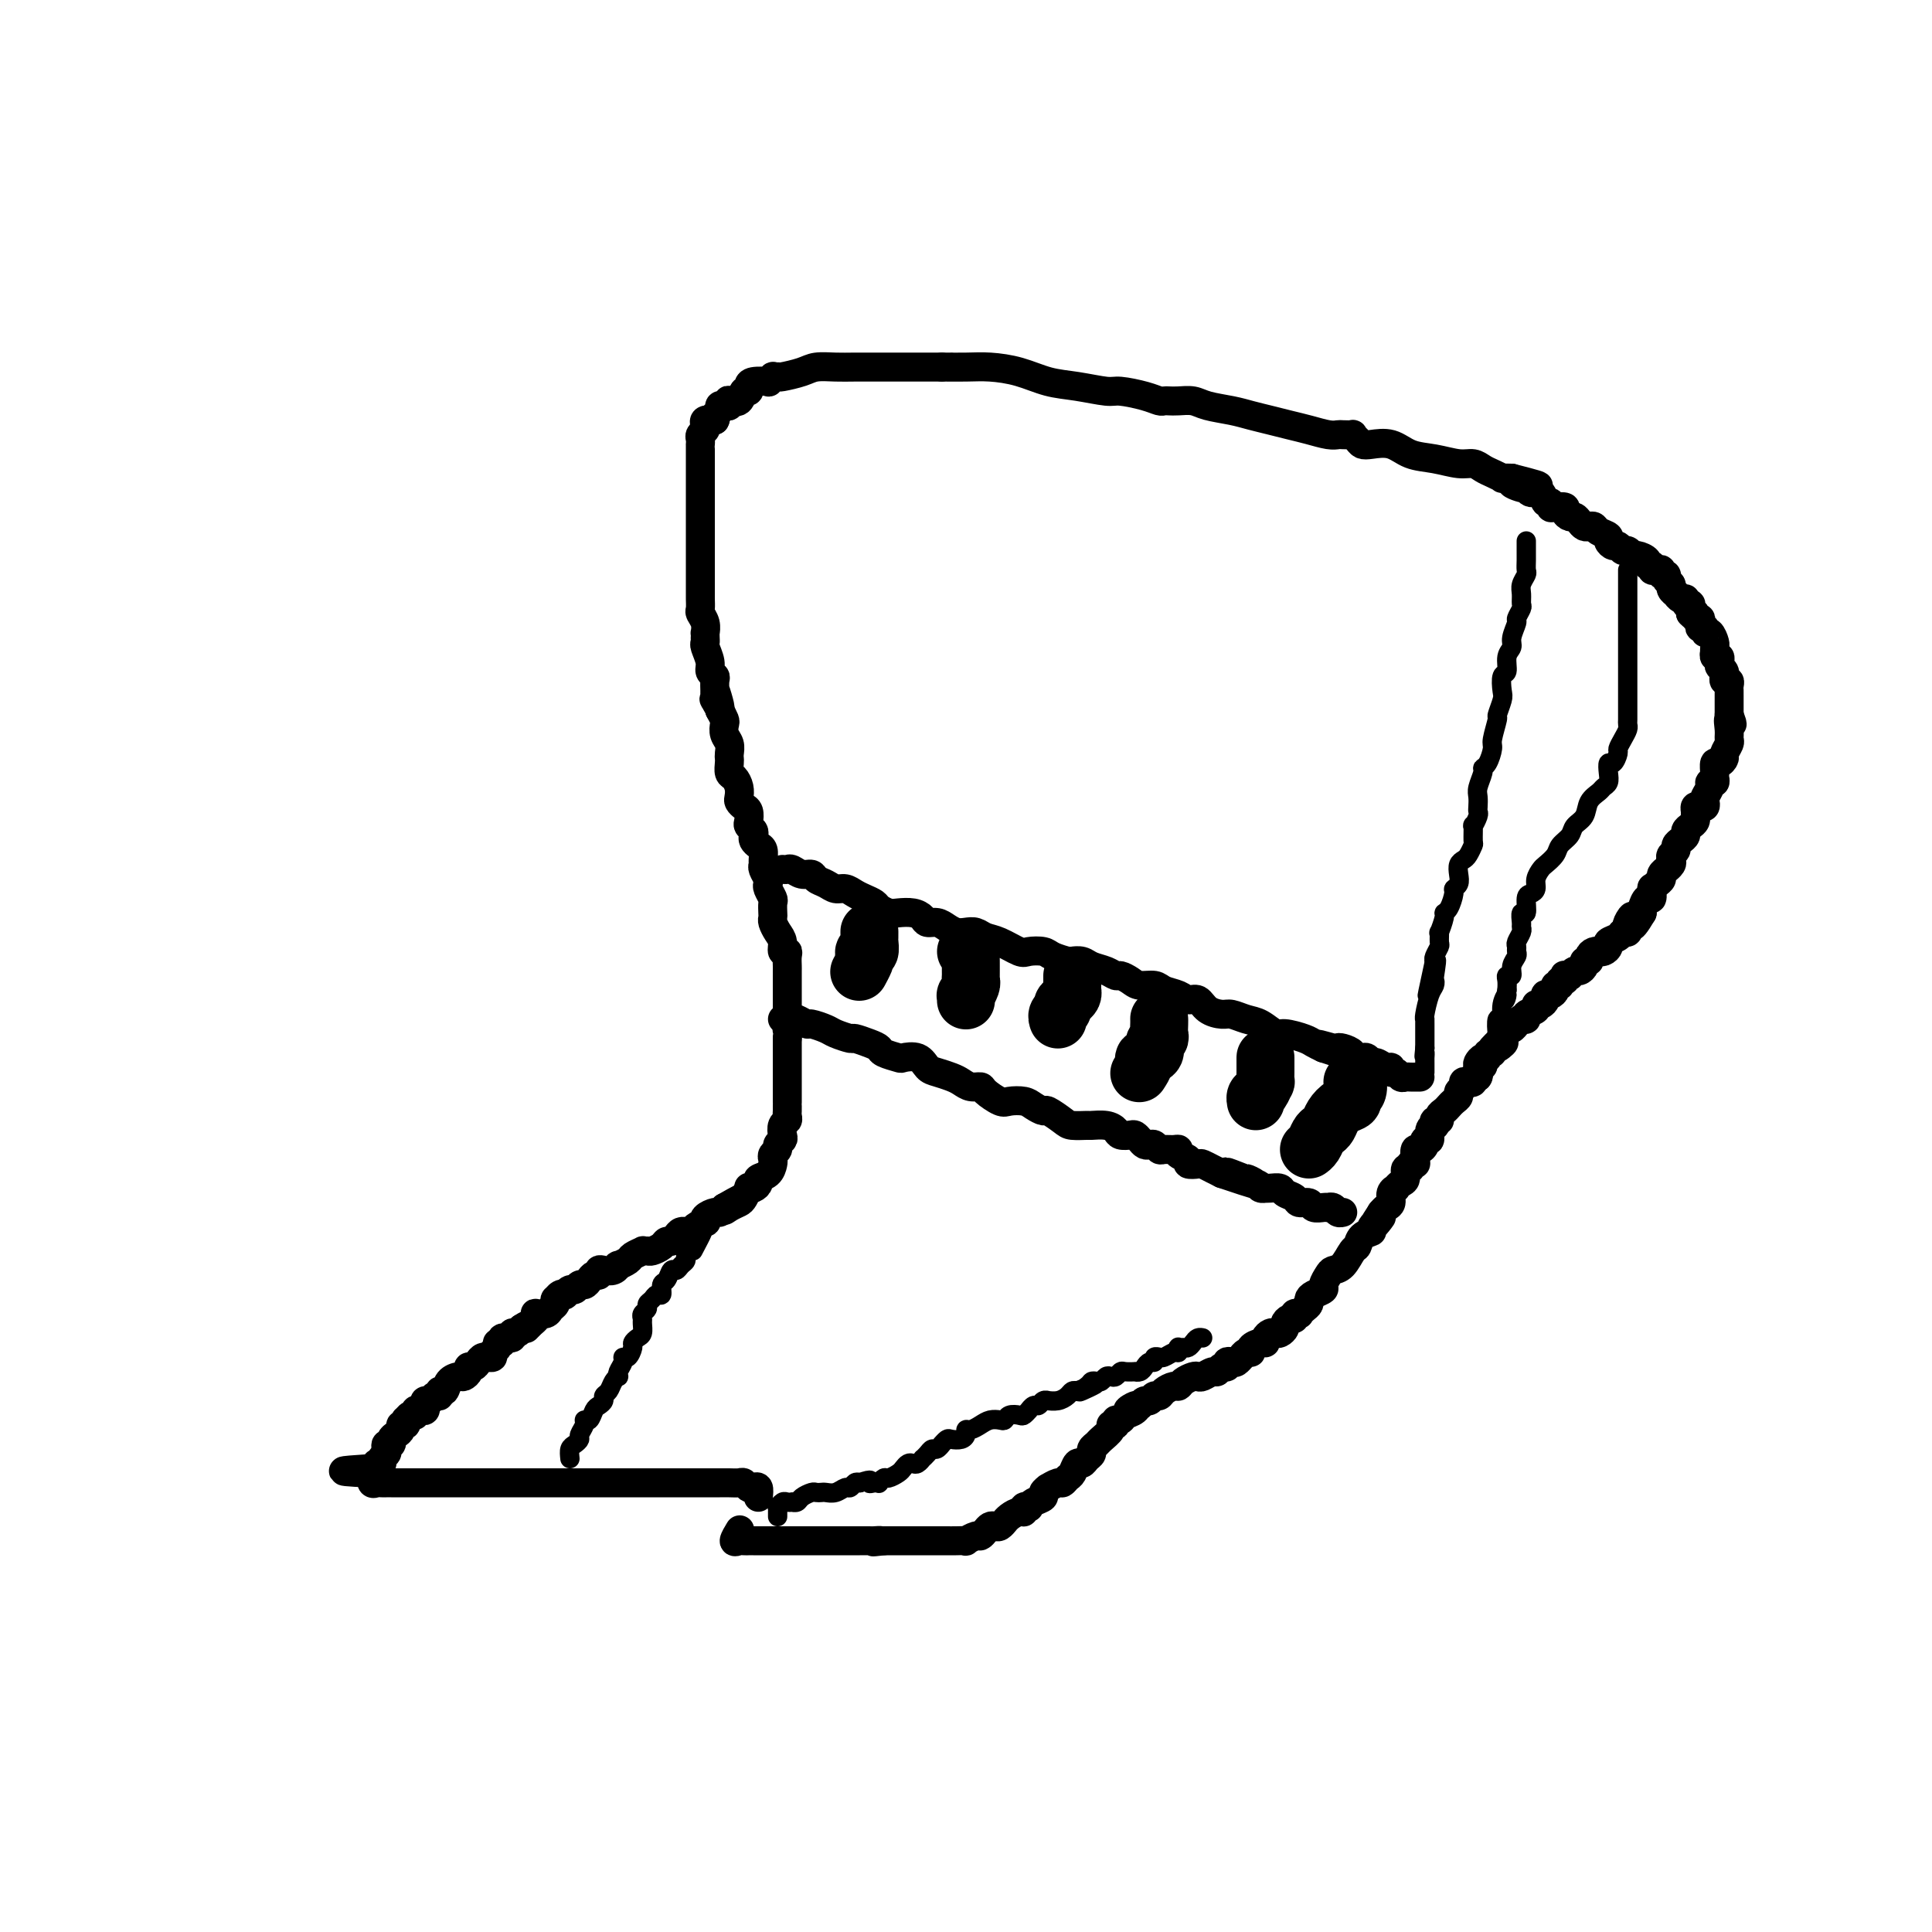 <svg viewBox='0 0 400 400' version='1.1' xmlns='http://www.w3.org/2000/svg' xmlns:xlink='http://www.w3.org/1999/xlink'><g fill='none' stroke='#000000' stroke-width='6' stroke-linecap='round' stroke-linejoin='round'><path d='M157,310c0.090,-0.837 0.180,-1.674 0,-2c-0.180,-0.326 -0.629,-0.140 -1,0c-0.371,0.140 -0.665,0.234 -1,0c-0.335,-0.234 -0.712,-0.795 -1,-1c-0.288,-0.205 -0.486,-0.055 -1,0c-0.514,0.055 -1.344,0.015 -2,0c-0.656,-0.015 -1.138,-0.004 -2,0c-0.862,0.004 -2.104,0.001 -3,0c-0.896,-0.001 -1.447,-0.000 -2,0c-0.553,0.000 -1.107,0.000 -2,0c-0.893,-0.000 -2.126,-0.000 -3,0c-0.874,0.000 -1.390,0.000 -2,0c-0.610,-0.000 -1.314,-0.000 -2,0c-0.686,0.000 -1.352,0.000 -2,0c-0.648,-0.000 -1.277,-0.000 -2,0c-0.723,0.000 -1.541,0.000 -2,0c-0.459,-0.000 -0.560,-0.000 -1,0c-0.440,0.000 -1.219,0.000 -2,0c-0.781,-0.000 -1.564,-0.000 -2,0c-0.436,0.000 -0.525,0.000 -1,0c-0.475,-0.000 -1.336,-0.000 -2,0c-0.664,0.000 -1.130,0.000 -2,0c-0.870,-0.000 -2.145,-0.000 -3,0c-0.855,0.000 -1.289,0.000 -2,0c-0.711,-0.000 -1.699,-0.000 -3,0c-1.301,0.000 -2.917,0.000 -4,0c-1.083,-0.000 -1.635,-0.000 -3,0c-1.365,0.000 -3.545,0.000 -5,0c-1.455,-0.000 -2.186,-0.000 -3,0c-0.814,0.000 -1.709,0.000 -3,0c-1.291,-0.000 -2.976,-0.000 -4,0c-1.024,0.000 -1.388,0.000 -2,0c-0.612,-0.000 -1.473,-0.000 -2,0c-0.527,0.000 -0.720,0.000 -1,0c-0.280,-0.000 -0.649,-0.000 -1,0c-0.351,0.000 -0.686,0.000 -1,0c-0.314,-0.000 -0.609,-0.000 -1,0c-0.391,0.000 -0.879,0.002 -1,0c-0.121,-0.002 0.125,-0.006 0,0c-0.125,0.006 -0.621,0.022 -1,0c-0.379,-0.022 -0.640,-0.083 -1,0c-0.360,0.083 -0.817,0.309 -1,0c-0.183,-0.309 -0.091,-1.155 0,-2'/><path d='M77,305c-11.491,-0.472 -3.219,-0.651 0,-1c3.219,-0.349 1.385,-0.867 1,-1c-0.385,-0.133 0.680,0.118 1,0c0.320,-0.118 -0.107,-0.605 0,-1c0.107,-0.395 0.746,-0.697 1,-1c0.254,-0.303 0.123,-0.606 0,-1c-0.123,-0.394 -0.239,-0.879 0,-1c0.239,-0.121 0.834,0.121 1,0c0.166,-0.121 -0.095,-0.606 0,-1c0.095,-0.394 0.548,-0.698 1,-1c0.452,-0.302 0.905,-0.602 1,-1c0.095,-0.398 -0.168,-0.895 0,-1c0.168,-0.105 0.767,0.183 1,0c0.233,-0.183 0.100,-0.837 0,-1c-0.100,-0.163 -0.168,0.166 0,0c0.168,-0.166 0.570,-0.828 1,-1c0.430,-0.172 0.886,0.148 1,0c0.114,-0.148 -0.114,-0.762 0,-1c0.114,-0.238 0.569,-0.101 1,0c0.431,0.101 0.836,0.167 1,0c0.164,-0.167 0.086,-0.565 0,-1c-0.086,-0.435 -0.182,-0.905 0,-1c0.182,-0.095 0.640,0.187 1,0c0.360,-0.187 0.620,-0.841 1,-1c0.380,-0.159 0.879,0.178 1,0c0.121,-0.178 -0.137,-0.870 0,-1c0.137,-0.130 0.668,0.302 1,0c0.332,-0.302 0.467,-1.339 1,-2c0.533,-0.661 1.466,-0.947 2,-1c0.534,-0.053 0.668,0.127 1,0c0.332,-0.127 0.862,-0.560 1,-1c0.138,-0.440 -0.117,-0.888 0,-1c0.117,-0.112 0.605,0.113 1,0c0.395,-0.113 0.698,-0.565 1,-1c0.302,-0.435 0.602,-0.852 1,-1c0.398,-0.148 0.895,-0.028 1,0c0.105,0.028 -0.183,-0.035 0,0c0.183,0.035 0.838,0.168 1,0c0.162,-0.168 -0.169,-0.638 0,-1c0.169,-0.362 0.838,-0.618 1,-1c0.162,-0.382 -0.182,-0.891 0,-1c0.182,-0.109 0.889,0.182 1,0c0.111,-0.182 -0.374,-0.836 0,-1c0.374,-0.164 1.605,0.162 2,0c0.395,-0.162 -0.048,-0.813 0,-1c0.048,-0.187 0.585,0.089 1,0c0.415,-0.089 0.707,-0.545 1,-1'/><path d='M108,275c2.502,-1.653 1.257,-0.285 1,0c-0.257,0.285 0.474,-0.511 1,-1c0.526,-0.489 0.848,-0.670 1,-1c0.152,-0.330 0.136,-0.809 0,-1c-0.136,-0.191 -0.390,-0.094 0,0c0.390,0.094 1.424,0.184 2,0c0.576,-0.184 0.693,-0.641 1,-1c0.307,-0.359 0.804,-0.618 1,-1c0.196,-0.382 0.090,-0.886 0,-1c-0.090,-0.114 -0.165,0.162 0,0c0.165,-0.162 0.569,-0.760 1,-1c0.431,-0.240 0.889,-0.121 1,0c0.111,0.121 -0.125,0.243 0,0c0.125,-0.243 0.611,-0.852 1,-1c0.389,-0.148 0.681,0.167 1,0c0.319,-0.167 0.664,-0.814 1,-1c0.336,-0.186 0.664,0.090 1,0c0.336,-0.090 0.681,-0.546 1,-1c0.319,-0.454 0.614,-0.905 1,-1c0.386,-0.095 0.864,0.167 1,0c0.136,-0.167 -0.071,-0.762 0,-1c0.071,-0.238 0.418,-0.119 1,0c0.582,0.119 1.397,0.239 2,0c0.603,-0.239 0.992,-0.838 1,-1c0.008,-0.162 -0.367,0.114 0,0c0.367,-0.114 1.475,-0.619 2,-1c0.525,-0.381 0.468,-0.637 1,-1c0.532,-0.363 1.652,-0.832 2,-1c0.348,-0.168 -0.075,-0.035 0,0c0.075,0.035 0.650,-0.028 1,0c0.350,0.028 0.475,0.148 1,0c0.525,-0.148 1.450,-0.565 2,-1c0.550,-0.435 0.726,-0.887 1,-1c0.274,-0.113 0.647,0.113 1,0c0.353,-0.113 0.686,-0.565 1,-1c0.314,-0.435 0.608,-0.851 1,-1c0.392,-0.149 0.883,-0.030 1,0c0.117,0.030 -0.140,-0.030 0,0c0.140,0.030 0.677,0.149 1,0c0.323,-0.149 0.433,-0.566 1,-1c0.567,-0.434 1.591,-0.886 2,-1c0.409,-0.114 0.204,0.110 0,0c-0.204,-0.110 -0.405,-0.555 0,-1c0.405,-0.445 1.417,-0.889 2,-1c0.583,-0.111 0.738,0.111 1,0c0.262,-0.111 0.631,-0.556 1,-1'/><path d='M150,250c6.753,-3.882 2.637,-1.086 1,0c-1.637,1.086 -0.793,0.463 0,0c0.793,-0.463 1.536,-0.764 2,-1c0.464,-0.236 0.650,-0.406 1,-1c0.350,-0.594 0.862,-1.612 1,-2c0.138,-0.388 -0.100,-0.144 0,0c0.100,0.144 0.538,0.190 1,0c0.462,-0.190 0.947,-0.614 1,-1c0.053,-0.386 -0.327,-0.733 0,-1c0.327,-0.267 1.360,-0.453 2,-1c0.640,-0.547 0.889,-1.456 1,-2c0.111,-0.544 0.086,-0.723 0,-1c-0.086,-0.277 -0.233,-0.650 0,-1c0.233,-0.350 0.846,-0.675 1,-1c0.154,-0.325 -0.151,-0.650 0,-1c0.151,-0.350 0.758,-0.724 1,-1c0.242,-0.276 0.117,-0.455 0,-1c-0.117,-0.545 -0.228,-1.455 0,-2c0.228,-0.545 0.793,-0.725 1,-1c0.207,-0.275 0.055,-0.645 0,-1c-0.055,-0.355 -0.015,-0.694 0,-1c0.015,-0.306 0.004,-0.579 0,-1c-0.004,-0.421 -0.001,-0.992 0,-1c0.001,-0.008 0.000,0.545 0,0c-0.000,-0.545 -0.000,-2.187 0,-3c0.000,-0.813 0.000,-0.795 0,-1c-0.000,-0.205 -0.000,-0.633 0,-1c0.000,-0.367 0.000,-0.672 0,-1c-0.000,-0.328 -0.000,-0.679 0,-1c0.000,-0.321 0.000,-0.611 0,-1c-0.000,-0.389 -0.000,-0.878 0,-1c0.000,-0.122 0.000,0.121 0,0c-0.000,-0.121 -0.000,-0.607 0,-1c0.000,-0.393 0.000,-0.693 0,-1c-0.000,-0.307 -0.000,-0.621 0,-1c0.000,-0.379 0.000,-0.823 0,-1c-0.000,-0.177 -0.000,-0.089 0,0'/><path d='M163,215c0.464,-4.434 0.124,-2.519 0,-2c-0.124,0.519 -0.033,-0.357 0,-1c0.033,-0.643 0.009,-1.052 0,-1c-0.009,0.052 -0.002,0.565 0,0c0.002,-0.565 0.001,-2.207 0,-3c-0.001,-0.793 -0.000,-0.736 0,-1c0.000,-0.264 0.000,-0.849 0,-1c-0.000,-0.151 -0.000,0.132 0,0c0.000,-0.132 -0.000,-0.680 0,-1c0.000,-0.320 0.000,-0.414 0,-1c-0.000,-0.586 -0.000,-1.666 0,-2c0.000,-0.334 0.001,0.078 0,0c-0.001,-0.078 -0.004,-0.646 0,-1c0.004,-0.354 0.016,-0.493 0,-1c-0.016,-0.507 -0.060,-1.381 0,-2c0.060,-0.619 0.222,-0.981 0,-1c-0.222,-0.019 -0.830,0.307 -1,0c-0.170,-0.307 0.098,-1.247 0,-2c-0.098,-0.753 -0.562,-1.319 -1,-2c-0.438,-0.681 -0.848,-1.477 -1,-2c-0.152,-0.523 -0.044,-0.774 0,-1c0.044,-0.226 0.026,-0.428 0,-1c-0.026,-0.572 -0.058,-1.514 0,-2c0.058,-0.486 0.208,-0.515 0,-1c-0.208,-0.485 -0.774,-1.426 -1,-2c-0.226,-0.574 -0.113,-0.783 0,-1c0.113,-0.217 0.227,-0.443 0,-1c-0.227,-0.557 -0.796,-1.445 -1,-2c-0.204,-0.555 -0.044,-0.779 0,-1c0.044,-0.221 -0.027,-0.441 0,-1c0.027,-0.559 0.152,-1.459 0,-2c-0.152,-0.541 -0.580,-0.723 -1,-1c-0.420,-0.277 -0.831,-0.651 -1,-1c-0.169,-0.349 -0.097,-0.675 0,-1c0.097,-0.325 0.219,-0.650 0,-1c-0.219,-0.350 -0.780,-0.724 -1,-1c-0.220,-0.276 -0.097,-0.454 0,-1c0.097,-0.546 0.170,-1.458 0,-2c-0.170,-0.542 -0.584,-0.712 -1,-1c-0.416,-0.288 -0.833,-0.692 -1,-1c-0.167,-0.308 -0.083,-0.520 0,-1c0.083,-0.480 0.166,-1.228 0,-2c-0.166,-0.772 -0.581,-1.568 -1,-2c-0.419,-0.432 -0.843,-0.500 -1,-1c-0.157,-0.500 -0.046,-1.432 0,-2c0.046,-0.568 0.026,-0.772 0,-1c-0.026,-0.228 -0.059,-0.480 0,-1c0.059,-0.520 0.209,-1.308 0,-2c-0.209,-0.692 -0.778,-1.289 -1,-2c-0.222,-0.711 -0.098,-1.538 0,-2c0.098,-0.462 0.171,-0.561 0,-1c-0.171,-0.439 -0.585,-1.220 -1,-2'/><path d='M149,147c-2.105,-8.052 -0.368,-2.681 0,-1c0.368,1.681 -0.634,-0.327 -1,-1c-0.366,-0.673 -0.097,-0.012 0,0c0.097,0.012 0.022,-0.626 0,-1c-0.022,-0.374 0.009,-0.483 0,-1c-0.009,-0.517 -0.059,-1.441 0,-2c0.059,-0.559 0.226,-0.752 0,-1c-0.226,-0.248 -0.845,-0.553 -1,-1c-0.155,-0.447 0.155,-1.038 0,-2c-0.155,-0.962 -0.774,-2.295 -1,-3c-0.226,-0.705 -0.060,-0.783 0,-1c0.060,-0.217 0.012,-0.573 0,-1c-0.012,-0.427 0.011,-0.925 0,-1c-0.011,-0.075 -0.055,0.275 0,0c0.055,-0.275 0.211,-1.173 0,-2c-0.211,-0.827 -0.789,-1.582 -1,-2c-0.211,-0.418 -0.057,-0.500 0,-1c0.057,-0.500 0.015,-1.418 0,-2c-0.015,-0.582 -0.004,-0.827 0,-1c0.004,-0.173 0.001,-0.272 0,-1c-0.001,-0.728 -0.000,-2.085 0,-3c0.000,-0.915 0.000,-1.389 0,-2c-0.000,-0.611 -0.000,-1.360 0,-2c0.000,-0.640 0.000,-1.172 0,-2c-0.000,-0.828 -0.000,-1.950 0,-3c0.000,-1.050 0.000,-2.026 0,-3c-0.000,-0.974 0.000,-1.947 0,-3c-0.000,-1.053 -0.000,-2.187 0,-3c0.000,-0.813 0.000,-1.304 0,-2c-0.000,-0.696 -0.000,-1.597 0,-2c0.000,-0.403 0.000,-0.307 0,-1c-0.000,-0.693 -0.001,-2.175 0,-3c0.001,-0.825 0.004,-0.995 0,-1c-0.004,-0.005 -0.015,0.153 0,0c0.015,-0.153 0.055,-0.619 0,-1c-0.055,-0.381 -0.205,-0.677 0,-1c0.205,-0.323 0.766,-0.674 1,-1c0.234,-0.326 0.140,-0.626 0,-1c-0.140,-0.374 -0.326,-0.821 0,-1c0.326,-0.179 1.163,-0.089 2,0'/><path d='M148,87c0.400,-0.646 -0.099,-0.761 0,-1c0.099,-0.239 0.798,-0.604 1,-1c0.202,-0.396 -0.091,-0.825 0,-1c0.091,-0.175 0.567,-0.097 1,0c0.433,0.097 0.823,0.215 1,0c0.177,-0.215 0.142,-0.761 0,-1c-0.142,-0.239 -0.392,-0.172 0,0c0.392,0.172 1.426,0.449 2,0c0.574,-0.449 0.687,-1.623 1,-2c0.313,-0.377 0.825,0.044 1,0c0.175,-0.044 0.012,-0.551 0,-1c-0.012,-0.449 0.125,-0.838 1,-1c0.875,-0.162 2.487,-0.096 3,0c0.513,0.096 -0.072,0.223 0,0c0.072,-0.223 0.803,-0.794 1,-1c0.197,-0.206 -0.139,-0.045 0,0c0.139,0.045 0.753,-0.026 1,0c0.247,0.026 0.126,0.151 1,0c0.874,-0.151 2.743,-0.576 4,-1c1.257,-0.424 1.900,-0.846 3,-1c1.100,-0.154 2.655,-0.041 4,0c1.345,0.041 2.481,0.011 4,0c1.519,-0.011 3.423,-0.003 5,0c1.577,0.003 2.829,0.001 4,0c1.171,-0.001 2.261,-0.000 3,0c0.739,0.000 1.126,0.000 2,0c0.874,-0.000 2.235,-0.000 3,0c0.765,0.000 0.933,0.000 1,0c0.067,-0.000 0.034,-0.000 0,0'/><path d='M195,76c4.067,-0.002 1.233,-0.008 1,0c-0.233,0.008 2.133,0.029 4,0c1.867,-0.029 3.235,-0.109 5,0c1.765,0.109 3.926,0.407 6,1c2.074,0.593 4.060,1.482 6,2c1.940,0.518 3.833,0.664 6,1c2.167,0.336 4.608,0.860 6,1c1.392,0.140 1.734,-0.106 3,0c1.266,0.106 3.454,0.565 5,1c1.546,0.435 2.448,0.848 3,1c0.552,0.152 0.754,0.044 1,0c0.246,-0.044 0.537,-0.023 1,0c0.463,0.023 1.099,0.048 2,0c0.901,-0.048 2.067,-0.167 3,0c0.933,0.167 1.631,0.622 3,1c1.369,0.378 3.408,0.678 5,1c1.592,0.322 2.737,0.664 4,1c1.263,0.336 2.643,0.664 4,1c1.357,0.336 2.691,0.678 4,1c1.309,0.322 2.593,0.622 4,1c1.407,0.378 2.936,0.833 4,1c1.064,0.167 1.661,0.048 2,0c0.339,-0.048 0.419,-0.023 1,0c0.581,0.023 1.663,0.045 2,0c0.337,-0.045 -0.069,-0.158 0,0c0.069,0.158 0.614,0.585 1,1c0.386,0.415 0.611,0.818 1,1c0.389,0.182 0.940,0.144 2,0c1.060,-0.144 2.630,-0.393 4,0c1.370,0.393 2.541,1.429 4,2c1.459,0.571 3.205,0.678 5,1c1.795,0.322 3.638,0.861 5,1c1.362,0.139 2.244,-0.120 3,0c0.756,0.120 1.385,0.621 2,1c0.615,0.379 1.216,0.638 2,1c0.784,0.362 1.749,0.828 2,1c0.251,0.172 -0.214,0.049 0,0c0.214,-0.049 1.107,-0.025 2,0'/><path d='M313,99c10.390,2.636 3.365,1.226 1,1c-2.365,-0.226 -0.071,0.732 1,1c1.071,0.268 0.918,-0.153 1,0c0.082,0.153 0.400,0.882 1,1c0.600,0.118 1.483,-0.375 2,0c0.517,0.375 0.668,1.616 1,2c0.332,0.384 0.845,-0.091 1,0c0.155,0.091 -0.046,0.746 0,1c0.046,0.254 0.341,0.106 1,0c0.659,-0.106 1.682,-0.169 2,0c0.318,0.169 -0.069,0.571 0,1c0.069,0.429 0.596,0.886 1,1c0.404,0.114 0.686,-0.114 1,0c0.314,0.114 0.660,0.569 1,1c0.340,0.431 0.673,0.836 1,1c0.327,0.164 0.647,0.085 1,0c0.353,-0.085 0.739,-0.176 1,0c0.261,0.176 0.399,0.621 1,1c0.601,0.379 1.667,0.694 2,1c0.333,0.306 -0.065,0.603 0,1c0.065,0.397 0.595,0.895 1,1c0.405,0.105 0.685,-0.183 1,0c0.315,0.183 0.667,0.836 1,1c0.333,0.164 0.649,-0.162 1,0c0.351,0.162 0.739,0.813 1,1c0.261,0.187 0.395,-0.090 1,0c0.605,0.090 1.681,0.546 2,1c0.319,0.454 -0.121,0.905 0,1c0.121,0.095 0.802,-0.167 1,0c0.198,0.167 -0.086,0.762 0,1c0.086,0.238 0.544,0.119 1,0c0.456,-0.119 0.911,-0.239 1,0c0.089,0.239 -0.187,0.837 0,1c0.187,0.163 0.839,-0.110 1,0c0.161,0.110 -0.168,0.603 0,1c0.168,0.397 0.832,0.699 1,1c0.168,0.301 -0.161,0.601 0,1c0.161,0.399 0.813,0.895 1,1c0.187,0.105 -0.090,-0.183 0,0c0.090,0.183 0.546,0.837 1,1c0.454,0.163 0.906,-0.163 1,0c0.094,0.163 -0.171,0.817 0,1c0.171,0.183 0.777,-0.105 1,0c0.223,0.105 0.064,0.601 0,1c-0.064,0.399 -0.032,0.699 0,1'/><path d='M350,127c1.171,1.329 1.097,0.150 1,0c-0.097,-0.150 -0.218,0.729 0,1c0.218,0.271 0.776,-0.067 1,0c0.224,0.067 0.115,0.538 0,1c-0.115,0.462 -0.237,0.915 0,1c0.237,0.085 0.834,-0.199 1,0c0.166,0.199 -0.099,0.880 0,1c0.099,0.120 0.563,-0.323 1,0c0.437,0.323 0.848,1.411 1,2c0.152,0.589 0.044,0.679 0,1c-0.044,0.321 -0.026,0.874 0,1c0.026,0.126 0.058,-0.173 0,0c-0.058,0.173 -0.208,0.820 0,1c0.208,0.180 0.774,-0.105 1,0c0.226,0.105 0.113,0.602 0,1c-0.113,0.398 -0.228,0.699 0,1c0.228,0.301 0.797,0.602 1,1c0.203,0.398 0.040,0.894 0,1c-0.040,0.106 0.042,-0.179 0,0c-0.042,0.179 -0.207,0.821 0,1c0.207,0.179 0.788,-0.105 1,0c0.212,0.105 0.057,0.601 0,1c-0.057,0.399 -0.015,0.702 0,1c0.015,0.298 0.004,0.591 0,1c-0.004,0.409 -0.001,0.934 0,1c0.001,0.066 0.000,-0.328 0,0c-0.000,0.328 -0.000,1.380 0,2c0.000,0.620 0.000,0.810 0,1'/><path d='M358,148c1.236,3.384 0.327,1.344 0,1c-0.327,-0.344 -0.073,1.007 0,2c0.073,0.993 -0.036,1.629 0,2c0.036,0.371 0.216,0.476 0,1c-0.216,0.524 -0.828,1.468 -1,2c-0.172,0.532 0.097,0.653 0,1c-0.097,0.347 -0.561,0.920 -1,1c-0.439,0.080 -0.854,-0.333 -1,0c-0.146,0.333 -0.024,1.412 0,2c0.024,0.588 -0.050,0.686 0,1c0.050,0.314 0.223,0.843 0,1c-0.223,0.157 -0.844,-0.059 -1,0c-0.156,0.059 0.152,0.394 0,1c-0.152,0.606 -0.762,1.482 -1,2c-0.238,0.518 -0.102,0.678 0,1c0.102,0.322 0.171,0.807 0,1c-0.171,0.193 -0.581,0.093 -1,0c-0.419,-0.093 -0.847,-0.180 -1,0c-0.153,0.180 -0.031,0.625 0,1c0.031,0.375 -0.029,0.678 0,1c0.029,0.322 0.149,0.664 0,1c-0.149,0.336 -0.566,0.667 -1,1c-0.434,0.333 -0.886,0.666 -1,1c-0.114,0.334 0.109,0.667 0,1c-0.109,0.333 -0.551,0.667 -1,1c-0.449,0.333 -0.904,0.666 -1,1c-0.096,0.334 0.166,0.668 0,1c-0.166,0.332 -0.761,0.663 -1,1c-0.239,0.337 -0.120,0.682 0,1c0.120,0.318 0.243,0.610 0,1c-0.243,0.390 -0.853,0.878 -1,1c-0.147,0.122 0.167,-0.121 0,0c-0.167,0.121 -0.815,0.607 -1,1c-0.185,0.393 0.094,0.691 0,1c-0.094,0.309 -0.560,0.627 -1,1c-0.440,0.373 -0.853,0.802 -1,1c-0.147,0.198 -0.029,0.165 0,0c0.029,-0.165 -0.031,-0.461 0,0c0.031,0.461 0.153,1.680 0,2c-0.153,0.320 -0.580,-0.260 -1,0c-0.420,0.260 -0.834,1.360 -1,2c-0.166,0.640 -0.083,0.820 0,1'/><path d='M340,189c-3.023,5.128 -2.081,1.948 -2,1c0.081,-0.948 -0.698,0.338 -1,1c-0.302,0.662 -0.127,0.702 0,1c0.127,0.298 0.207,0.853 0,1c-0.207,0.147 -0.699,-0.115 -1,0c-0.301,0.115 -0.410,0.605 -1,1c-0.590,0.395 -1.660,0.694 -2,1c-0.340,0.306 0.050,0.617 0,1c-0.050,0.383 -0.539,0.837 -1,1c-0.461,0.163 -0.893,0.033 -1,0c-0.107,-0.033 0.111,0.029 0,0c-0.111,-0.029 -0.551,-0.149 -1,0c-0.449,0.149 -0.908,0.566 -1,1c-0.092,0.434 0.183,0.886 0,1c-0.183,0.114 -0.824,-0.109 -1,0c-0.176,0.109 0.111,0.551 0,1c-0.111,0.449 -0.622,0.905 -1,1c-0.378,0.095 -0.623,-0.172 -1,0c-0.377,0.172 -0.884,0.782 -1,1c-0.116,0.218 0.161,0.043 0,0c-0.161,-0.043 -0.760,0.045 -1,0c-0.240,-0.045 -0.121,-0.223 0,0c0.121,0.223 0.243,0.847 0,1c-0.243,0.153 -0.853,-0.166 -1,0c-0.147,0.166 0.167,0.815 0,1c-0.167,0.185 -0.815,-0.095 -1,0c-0.185,0.095 0.095,0.564 0,1c-0.095,0.436 -0.564,0.839 -1,1c-0.436,0.161 -0.839,0.081 -1,0c-0.161,-0.081 -0.079,-0.162 0,0c0.079,0.162 0.157,0.568 0,1c-0.157,0.432 -0.549,0.890 -1,1c-0.451,0.110 -0.962,-0.128 -1,0c-0.038,0.128 0.397,0.622 0,1c-0.397,0.378 -1.626,0.640 -2,1c-0.374,0.360 0.107,0.818 0,1c-0.107,0.182 -0.802,0.086 -1,0c-0.198,-0.086 0.101,-0.164 0,0c-0.101,0.164 -0.602,0.569 -1,1c-0.398,0.431 -0.694,0.889 -1,1c-0.306,0.111 -0.621,-0.124 -1,0c-0.379,0.124 -0.823,0.607 -1,1c-0.177,0.393 -0.089,0.697 0,1'/><path d='M311,215c-4.443,4.183 -1.051,1.642 0,1c1.051,-0.642 -0.239,0.617 -1,1c-0.761,0.383 -0.991,-0.108 -1,0c-0.009,0.108 0.204,0.817 0,1c-0.204,0.183 -0.826,-0.160 -1,0c-0.174,0.160 0.098,0.821 0,1c-0.098,0.179 -0.566,-0.125 -1,0c-0.434,0.125 -0.834,0.678 -1,1c-0.166,0.322 -0.100,0.412 0,1c0.100,0.588 0.233,1.673 0,2c-0.233,0.327 -0.832,-0.106 -1,0c-0.168,0.106 0.095,0.749 0,1c-0.095,0.251 -0.546,0.109 -1,0c-0.454,-0.109 -0.909,-0.184 -1,0c-0.091,0.184 0.183,0.627 0,1c-0.183,0.373 -0.822,0.677 -1,1c-0.178,0.323 0.106,0.663 0,1c-0.106,0.337 -0.602,0.669 -1,1c-0.398,0.331 -0.699,0.662 -1,1c-0.301,0.338 -0.603,0.683 -1,1c-0.397,0.317 -0.890,0.606 -1,1c-0.110,0.394 0.163,0.892 0,1c-0.163,0.108 -0.760,-0.174 -1,0c-0.240,0.174 -0.121,0.802 0,1c0.121,0.198 0.243,-0.035 0,0c-0.243,0.035 -0.853,0.339 -1,1c-0.147,0.661 0.167,1.678 0,2c-0.167,0.322 -0.816,-0.051 -1,0c-0.184,0.051 0.095,0.525 0,1c-0.095,0.475 -0.565,0.949 -1,1c-0.435,0.051 -0.833,-0.322 -1,0c-0.167,0.322 -0.101,1.338 0,2c0.101,0.662 0.238,0.969 0,1c-0.238,0.031 -0.851,-0.213 -1,0c-0.149,0.213 0.166,0.884 0,1c-0.166,0.116 -0.814,-0.323 -1,0c-0.186,0.323 0.090,1.409 0,2c-0.090,0.591 -0.545,0.687 -1,1c-0.455,0.313 -0.909,0.843 -1,1c-0.091,0.157 0.183,-0.060 0,0c-0.183,0.060 -0.822,0.398 -1,1c-0.178,0.602 0.106,1.470 0,2c-0.106,0.530 -0.602,0.723 -1,1c-0.398,0.277 -0.699,0.639 -1,1'/><path d='M286,251c-3.738,5.688 -0.584,1.910 0,1c0.584,-0.910 -1.401,1.050 -2,2c-0.599,0.950 0.188,0.892 0,1c-0.188,0.108 -1.349,0.382 -2,1c-0.651,0.618 -0.790,1.579 -1,2c-0.210,0.421 -0.491,0.302 -1,1c-0.509,0.698 -1.245,2.214 -2,3c-0.755,0.786 -1.529,0.840 -2,1c-0.471,0.160 -0.638,0.424 -1,1c-0.362,0.576 -0.919,1.464 -1,2c-0.081,0.536 0.315,0.721 0,1c-0.315,0.279 -1.342,0.653 -2,1c-0.658,0.347 -0.946,0.668 -1,1c-0.054,0.332 0.125,0.676 0,1c-0.125,0.324 -0.555,0.627 -1,1c-0.445,0.373 -0.907,0.817 -1,1c-0.093,0.183 0.181,0.105 0,0c-0.181,-0.105 -0.818,-0.235 -1,0c-0.182,0.235 0.092,0.837 0,1c-0.092,0.163 -0.549,-0.114 -1,0c-0.451,0.114 -0.894,0.618 -1,1c-0.106,0.382 0.125,0.641 0,1c-0.125,0.359 -0.608,0.818 -1,1c-0.392,0.182 -0.695,0.086 -1,0c-0.305,-0.086 -0.611,-0.164 -1,0c-0.389,0.164 -0.860,0.570 -1,1c-0.140,0.430 0.051,0.885 0,1c-0.051,0.115 -0.343,-0.109 -1,0c-0.657,0.109 -1.678,0.550 -2,1c-0.322,0.450 0.054,0.909 0,1c-0.054,0.091 -0.539,-0.186 -1,0c-0.461,0.186 -0.898,0.833 -1,1c-0.102,0.167 0.131,-0.147 0,0c-0.131,0.147 -0.626,0.756 -1,1c-0.374,0.244 -0.625,0.122 -1,0c-0.375,-0.122 -0.873,-0.244 -1,0c-0.127,0.244 0.117,0.854 0,1c-0.117,0.146 -0.595,-0.171 -1,0c-0.405,0.171 -0.737,0.830 -1,1c-0.263,0.170 -0.455,-0.148 -1,0c-0.545,0.148 -1.442,0.762 -2,1c-0.558,0.238 -0.779,0.102 -1,0c-0.221,-0.102 -0.444,-0.168 -1,0c-0.556,0.168 -1.444,0.571 -2,1c-0.556,0.429 -0.779,0.884 -1,1c-0.221,0.116 -0.440,-0.109 -1,0c-0.560,0.109 -1.459,0.550 -2,1c-0.541,0.450 -0.722,0.908 -1,1c-0.278,0.092 -0.652,-0.181 -1,0c-0.348,0.181 -0.671,0.818 -1,1c-0.329,0.182 -0.666,-0.091 -1,0c-0.334,0.091 -0.667,0.545 -1,1'/><path d='M236,291c-4.278,1.962 -1.973,0.367 -1,0c0.973,-0.367 0.616,0.494 0,1c-0.616,0.506 -1.490,0.657 -2,1c-0.510,0.343 -0.657,0.879 -1,1c-0.343,0.121 -0.883,-0.171 -1,0c-0.117,0.171 0.190,0.805 0,1c-0.190,0.195 -0.878,-0.050 -1,0c-0.122,0.050 0.322,0.395 0,1c-0.322,0.605 -1.410,1.471 -2,2c-0.590,0.529 -0.683,0.720 -1,1c-0.317,0.280 -0.858,0.647 -1,1c-0.142,0.353 0.117,0.690 0,1c-0.117,0.310 -0.609,0.594 -1,1c-0.391,0.406 -0.683,0.936 -1,1c-0.317,0.064 -0.661,-0.338 -1,0c-0.339,0.338 -0.673,1.415 -1,2c-0.327,0.585 -0.647,0.678 -1,1c-0.353,0.322 -0.740,0.874 -1,1c-0.260,0.126 -0.394,-0.173 -1,0c-0.606,0.173 -1.686,0.820 -2,1c-0.314,0.180 0.136,-0.106 0,0c-0.136,0.106 -0.858,0.603 -1,1c-0.142,0.397 0.298,0.694 0,1c-0.298,0.306 -1.333,0.622 -2,1c-0.667,0.378 -0.965,0.819 -1,1c-0.035,0.181 0.194,0.104 0,0c-0.194,-0.104 -0.813,-0.234 -1,0c-0.187,0.234 0.056,0.832 0,1c-0.056,0.168 -0.410,-0.095 -1,0c-0.590,0.095 -1.415,0.547 -2,1c-0.585,0.453 -0.930,0.905 -1,1c-0.070,0.095 0.136,-0.168 0,0c-0.136,0.168 -0.614,0.767 -1,1c-0.386,0.233 -0.679,0.100 -1,0c-0.321,-0.100 -0.668,-0.167 -1,0c-0.332,0.167 -0.648,0.566 -1,1c-0.352,0.434 -0.741,0.901 -1,1c-0.259,0.099 -0.388,-0.170 -1,0c-0.612,0.170 -1.707,0.777 -2,1c-0.293,0.223 0.217,0.060 0,0c-0.217,-0.060 -1.161,-0.016 -2,0c-0.839,0.016 -1.572,0.004 -2,0c-0.428,-0.004 -0.551,-0.001 -1,0c-0.449,0.001 -1.223,0.000 -2,0c-0.777,-0.000 -1.556,-0.000 -2,0c-0.444,0.000 -0.553,0.000 -1,0c-0.447,-0.000 -1.233,-0.000 -2,0c-0.767,0.000 -1.515,0.000 -2,0c-0.485,-0.000 -0.708,-0.000 -1,0c-0.292,0.000 -0.655,0.000 -1,0c-0.345,-0.000 -0.673,-0.000 -1,0'/><path d='M183,319c-3.887,0.464 -1.604,0.124 -1,0c0.604,-0.124 -0.472,-0.033 -1,0c-0.528,0.033 -0.508,0.009 -1,0c-0.492,-0.009 -1.495,-0.002 -2,0c-0.505,0.002 -0.513,0.001 -1,0c-0.487,-0.001 -1.454,-0.000 -2,0c-0.546,0.000 -0.671,0.000 -1,0c-0.329,-0.000 -0.860,-0.000 -1,0c-0.140,0.000 0.113,0.000 0,0c-0.113,-0.000 -0.593,-0.000 -1,0c-0.407,0.000 -0.743,0.000 -1,0c-0.257,-0.000 -0.435,-0.000 -1,0c-0.565,0.000 -1.516,0.000 -2,0c-0.484,-0.000 -0.502,-0.000 -1,0c-0.498,0.000 -1.478,-0.000 -2,0c-0.522,0.000 -0.588,0.000 -1,0c-0.412,-0.000 -1.171,-0.000 -2,0c-0.829,0.000 -1.728,0.000 -2,0c-0.272,-0.000 0.082,-0.000 0,0c-0.082,0.000 -0.600,0.000 -1,0c-0.400,-0.000 -0.681,-0.000 -1,0c-0.319,0.000 -0.677,0.000 -1,0c-0.323,-0.000 -0.611,-0.001 -1,0c-0.389,0.001 -0.880,0.002 -1,0c-0.120,-0.002 0.129,-0.008 0,0c-0.129,0.008 -0.637,0.030 -1,0c-0.363,-0.030 -0.582,-0.111 -1,0c-0.418,0.111 -1.036,0.415 -1,0c0.036,-0.415 0.724,-1.547 1,-2c0.276,-0.453 0.138,-0.226 0,0'/><path d='M162,180c0.355,0.032 0.710,0.064 1,0c0.290,-0.064 0.514,-0.225 1,0c0.486,0.225 1.232,0.835 2,1c0.768,0.165 1.557,-0.114 2,0c0.443,0.114 0.542,0.622 1,1c0.458,0.378 1.277,0.626 2,1c0.723,0.374 1.349,0.874 2,1c0.651,0.126 1.325,-0.121 2,0c0.675,0.121 1.350,0.611 2,1c0.650,0.389 1.275,0.679 2,1c0.725,0.321 1.549,0.674 2,1c0.451,0.326 0.531,0.626 1,1c0.469,0.374 1.329,0.822 2,1c0.671,0.178 1.152,0.085 2,0c0.848,-0.085 2.061,-0.164 3,0c0.939,0.164 1.602,0.569 2,1c0.398,0.431 0.529,0.886 1,1c0.471,0.114 1.281,-0.114 2,0c0.719,0.114 1.347,0.570 2,1c0.653,0.430 1.331,0.835 2,1c0.669,0.165 1.328,0.090 2,0c0.672,-0.090 1.358,-0.196 2,0c0.642,0.196 1.240,0.693 2,1c0.760,0.307 1.683,0.425 3,1c1.317,0.575 3.029,1.608 4,2c0.971,0.392 1.201,0.144 2,0c0.799,-0.144 2.168,-0.183 3,0c0.832,0.183 1.128,0.588 2,1c0.872,0.412 2.320,0.831 3,1c0.680,0.169 0.592,0.088 1,0c0.408,-0.088 1.313,-0.182 2,0c0.687,0.182 1.157,0.640 2,1c0.843,0.360 2.059,0.622 3,1c0.941,0.378 1.607,0.871 2,1c0.393,0.129 0.513,-0.106 1,0c0.487,0.106 1.342,0.553 2,1c0.658,0.447 1.121,0.895 2,1c0.879,0.105 2.175,-0.131 3,0c0.825,0.131 1.178,0.630 2,1c0.822,0.370 2.111,0.611 3,1c0.889,0.389 1.378,0.926 2,1c0.622,0.074 1.377,-0.317 2,0c0.623,0.317 1.114,1.340 2,2c0.886,0.660 2.167,0.955 3,1c0.833,0.045 1.218,-0.161 2,0c0.782,0.161 1.960,0.687 3,1c1.040,0.313 1.941,0.413 3,1c1.059,0.587 2.275,1.663 3,2c0.725,0.337 0.957,-0.064 2,0c1.043,0.064 2.896,0.594 4,1c1.104,0.406 1.458,0.687 2,1c0.542,0.313 1.271,0.656 2,1'/><path d='M274,217c17.507,5.725 5.273,1.537 1,0c-4.273,-1.537 -0.585,-0.422 1,0c1.585,0.422 1.069,0.151 1,0c-0.069,-0.151 0.310,-0.184 1,0c0.690,0.184 1.690,0.584 2,1c0.310,0.416 -0.071,0.848 0,1c0.071,0.152 0.596,0.026 1,0c0.404,-0.026 0.689,0.050 1,0c0.311,-0.050 0.648,-0.225 1,0c0.352,0.225 0.721,0.849 1,1c0.279,0.151 0.470,-0.171 1,0c0.530,0.171 1.399,0.834 2,1c0.601,0.166 0.935,-0.166 1,0c0.065,0.166 -0.137,0.829 0,1c0.137,0.171 0.615,-0.150 1,0c0.385,0.150 0.676,0.772 1,1c0.324,0.228 0.679,0.061 1,0c0.321,-0.061 0.608,-0.016 1,0c0.392,0.016 0.889,0.004 1,0c0.111,-0.004 -0.162,-0.001 0,0c0.162,0.001 0.761,0.000 1,0c0.239,-0.000 0.120,-0.000 0,0'/><path d='M162,211c0.790,0.032 1.581,0.064 2,0c0.419,-0.064 0.467,-0.225 1,0c0.533,0.225 1.551,0.835 2,1c0.449,0.165 0.328,-0.114 1,0c0.672,0.114 2.137,0.622 3,1c0.863,0.378 1.125,0.626 2,1c0.875,0.374 2.365,0.874 3,1c0.635,0.126 0.416,-0.120 1,0c0.584,0.120 1.972,0.607 3,1c1.028,0.393 1.697,0.692 2,1c0.303,0.308 0.241,0.625 1,1c0.759,0.375 2.338,0.807 3,1c0.662,0.193 0.408,0.146 1,0c0.592,-0.146 2.031,-0.390 3,0c0.969,0.390 1.466,1.415 2,2c0.534,0.585 1.103,0.731 2,1c0.897,0.269 2.122,0.662 3,1c0.878,0.338 1.408,0.620 2,1c0.592,0.380 1.246,0.859 2,1c0.754,0.141 1.609,-0.054 2,0c0.391,0.054 0.317,0.357 1,1c0.683,0.643 2.124,1.627 3,2c0.876,0.373 1.188,0.137 2,0c0.812,-0.137 2.122,-0.174 3,0c0.878,0.174 1.322,0.558 2,1c0.678,0.442 1.590,0.941 2,1c0.410,0.059 0.318,-0.324 1,0c0.682,0.324 2.140,1.354 3,2c0.860,0.646 1.123,0.908 2,1c0.877,0.092 2.366,0.014 3,0c0.634,-0.014 0.411,0.035 1,0c0.589,-0.035 1.989,-0.154 3,0c1.011,0.154 1.633,0.580 2,1c0.367,0.420 0.480,0.834 1,1c0.520,0.166 1.449,0.083 2,0c0.551,-0.083 0.725,-0.167 1,0c0.275,0.167 0.651,0.584 1,1c0.349,0.416 0.670,0.829 1,1c0.330,0.171 0.669,0.099 1,0c0.331,-0.099 0.653,-0.223 1,0c0.347,0.223 0.718,0.795 1,1c0.282,0.205 0.476,0.044 1,0c0.524,-0.044 1.378,0.030 2,0c0.622,-0.030 1.011,-0.166 1,0c-0.011,0.166 -0.421,0.632 0,1c0.421,0.368 1.674,0.637 2,1c0.326,0.363 -0.275,0.818 0,1c0.275,0.182 1.424,0.090 2,0c0.576,-0.090 0.578,-0.178 1,0c0.422,0.178 1.263,0.622 2,1c0.737,0.378 1.368,0.689 2,1'/><path d='M253,243c14.418,4.887 4.962,1.103 2,0c-2.962,-1.103 0.569,0.475 2,1c1.431,0.525 0.761,-0.003 1,0c0.239,0.003 1.386,0.537 2,1c0.614,0.463 0.693,0.855 1,1c0.307,0.145 0.841,0.042 1,0c0.159,-0.042 -0.055,-0.023 0,0c0.055,0.023 0.381,0.049 1,0c0.619,-0.049 1.532,-0.172 2,0c0.468,0.172 0.492,0.638 1,1c0.508,0.362 1.502,0.619 2,1c0.498,0.381 0.502,0.887 1,1c0.498,0.113 1.492,-0.166 2,0c0.508,0.166 0.532,0.775 1,1c0.468,0.225 1.382,0.064 2,0c0.618,-0.064 0.940,-0.031 1,0c0.060,0.031 -0.141,0.061 0,0c0.141,-0.061 0.626,-0.212 1,0c0.374,0.212 0.639,0.788 1,1c0.361,0.212 0.817,0.061 1,0c0.183,-0.061 0.091,-0.030 0,0'/></g>
<g fill='none' stroke='#000000' stroke-width='12' stroke-linecap='round' stroke-linejoin='round'><path d='M180,193c-0.002,-0.100 -0.004,-0.199 0,0c0.004,0.199 0.015,0.698 0,1c-0.015,0.302 -0.056,0.408 0,1c0.056,0.592 0.207,1.669 0,2c-0.207,0.331 -0.774,-0.082 -1,0c-0.226,0.082 -0.112,0.661 0,1c0.112,0.339 0.223,0.437 0,1c-0.223,0.563 -0.778,1.589 -1,2c-0.222,0.411 -0.111,0.205 0,0'/><path d='M200,197c0.423,-0.089 0.845,-0.179 1,0c0.155,0.179 0.042,0.625 0,1c-0.042,0.375 -0.011,0.678 0,1c0.011,0.322 0.004,0.662 0,1c-0.004,0.338 -0.005,0.673 0,1c0.005,0.327 0.015,0.647 0,1c-0.015,0.353 -0.057,0.739 0,1c0.057,0.261 0.211,0.396 0,1c-0.211,0.604 -0.789,1.677 -1,2c-0.211,0.323 -0.057,-0.105 0,0c0.057,0.105 0.016,0.744 0,1c-0.016,0.256 -0.008,0.128 0,0'/><path d='M222,202c0.006,0.756 0.012,1.512 0,2c-0.012,0.488 -0.041,0.708 0,1c0.041,0.292 0.151,0.655 0,1c-0.151,0.345 -0.562,0.670 -1,1c-0.438,0.330 -0.902,0.663 -1,1c-0.098,0.337 0.170,0.679 0,1c-0.170,0.321 -0.777,0.622 -1,1c-0.223,0.378 -0.060,0.832 0,1c0.060,0.168 0.017,0.048 0,0c-0.017,-0.048 -0.009,-0.024 0,0'/><path d='M240,211c-0.003,-0.060 -0.005,-0.119 0,0c0.005,0.119 0.018,0.417 0,1c-0.018,0.583 -0.065,1.452 0,2c0.065,0.548 0.243,0.776 0,1c-0.243,0.224 -0.906,0.446 -1,1c-0.094,0.554 0.381,1.441 0,2c-0.381,0.559 -1.618,0.789 -2,1c-0.382,0.211 0.089,0.403 0,1c-0.089,0.597 -0.740,1.599 -1,2c-0.260,0.401 -0.130,0.200 0,0'/><path d='M262,219c-0.000,0.019 -0.000,0.037 0,0c0.000,-0.037 0.001,-0.131 0,0c-0.001,0.131 -0.003,0.487 0,1c0.003,0.513 0.011,1.184 0,2c-0.011,0.816 -0.041,1.778 0,2c0.041,0.222 0.155,-0.294 0,0c-0.155,0.294 -0.578,1.398 -1,2c-0.422,0.602 -0.845,0.700 -1,1c-0.155,0.300 -0.044,0.800 0,1c0.044,0.200 0.022,0.100 0,0'/><path d='M280,224c0.389,-0.203 0.778,-0.406 1,0c0.222,0.406 0.277,1.421 0,2c-0.277,0.579 -0.886,0.722 -1,1c-0.114,0.278 0.268,0.691 0,1c-0.268,0.309 -1.185,0.516 -2,1c-0.815,0.484 -1.528,1.247 -2,2c-0.472,0.753 -0.705,1.498 -1,2c-0.295,0.502 -0.654,0.762 -1,1c-0.346,0.238 -0.680,0.456 -1,1c-0.320,0.544 -0.624,1.416 -1,2c-0.376,0.584 -0.822,0.881 -1,1c-0.178,0.119 -0.089,0.059 0,0'/></g>
<g fill='none' stroke='#000000' stroke-width='4' stroke-linecap='round' stroke-linejoin='round'><path d='M337,118c-0.000,0.357 -0.000,0.715 0,1c0.000,0.285 0.000,0.499 0,1c-0.000,0.501 -0.000,1.290 0,2c0.000,0.710 0.000,1.340 0,2c-0.000,0.660 -0.000,1.349 0,2c0.000,0.651 0.000,1.264 0,2c-0.000,0.736 -0.000,1.597 0,2c0.000,0.403 0.000,0.350 0,1c-0.000,0.650 -0.000,2.005 0,3c0.000,0.995 0.000,1.632 0,2c-0.000,0.368 -0.000,0.468 0,1c0.000,0.532 0.000,1.494 0,2c-0.000,0.506 -0.000,0.554 0,1c0.000,0.446 0.000,1.289 0,2c-0.000,0.711 -0.000,1.290 0,2c0.000,0.710 0.001,1.552 0,2c-0.001,0.448 -0.003,0.504 0,1c0.003,0.496 0.011,1.432 0,2c-0.011,0.568 -0.041,0.767 0,1c0.041,0.233 0.152,0.501 0,1c-0.152,0.499 -0.566,1.228 -1,2c-0.434,0.772 -0.887,1.586 -1,2c-0.113,0.414 0.114,0.429 0,1c-0.114,0.571 -0.570,1.697 -1,2c-0.430,0.303 -0.835,-0.218 -1,0c-0.165,0.218 -0.090,1.174 0,2c0.090,0.826 0.194,1.524 0,2c-0.194,0.476 -0.686,0.732 -1,1c-0.314,0.268 -0.450,0.547 -1,1c-0.550,0.453 -1.513,1.080 -2,2c-0.487,0.920 -0.496,2.133 -1,3c-0.504,0.867 -1.501,1.388 -2,2c-0.499,0.612 -0.501,1.315 -1,2c-0.499,0.685 -1.497,1.352 -2,2c-0.503,0.648 -0.512,1.276 -1,2c-0.488,0.724 -1.454,1.542 -2,2c-0.546,0.458 -0.672,0.554 -1,1c-0.328,0.446 -0.857,1.242 -1,2c-0.143,0.758 0.102,1.480 0,2c-0.102,0.520 -0.549,0.840 -1,1c-0.451,0.160 -0.906,0.162 -1,1c-0.094,0.838 0.172,2.514 0,3c-0.172,0.486 -0.782,-0.217 -1,0c-0.218,0.217 -0.044,1.353 0,2c0.044,0.647 -0.041,0.803 0,1c0.041,0.197 0.208,0.433 0,1c-0.208,0.567 -0.792,1.464 -1,2c-0.208,0.536 -0.041,0.712 0,1c0.041,0.288 -0.045,0.690 0,1c0.045,0.310 0.222,0.530 0,1c-0.222,0.470 -0.844,1.189 -1,2c-0.156,0.811 0.154,1.712 0,2c-0.154,0.288 -0.772,-0.038 -1,0c-0.228,0.038 -0.065,0.439 0,1c0.065,0.561 0.033,1.280 0,2'/><path d='M312,205c-0.863,3.715 -0.021,1.504 0,1c0.021,-0.504 -0.778,0.699 -1,2c-0.222,1.301 0.134,2.699 0,3c-0.134,0.301 -0.758,-0.496 -1,0c-0.242,0.496 -0.102,2.283 0,3c0.102,0.717 0.167,0.363 0,1c-0.167,0.637 -0.566,2.264 -1,3c-0.434,0.736 -0.905,0.581 -1,1c-0.095,0.419 0.185,1.411 0,2c-0.185,0.589 -0.834,0.774 -1,1c-0.166,0.226 0.151,0.494 0,1c-0.151,0.506 -0.772,1.252 -1,1c-0.228,-0.252 -0.065,-1.500 0,-2c0.065,-0.500 0.033,-0.250 0,0'/><path d='M316,112c-0.000,0.297 -0.000,0.594 0,1c0.000,0.406 0.001,0.920 0,1c-0.001,0.080 -0.004,-0.274 0,0c0.004,0.274 0.015,1.175 0,2c-0.015,0.825 -0.057,1.573 0,2c0.057,0.427 0.212,0.533 0,1c-0.212,0.467 -0.793,1.295 -1,2c-0.207,0.705 -0.040,1.286 0,2c0.040,0.714 -0.046,1.560 0,2c0.046,0.440 0.224,0.474 0,1c-0.224,0.526 -0.849,1.543 -1,2c-0.151,0.457 0.171,0.354 0,1c-0.171,0.646 -0.834,2.041 -1,3c-0.166,0.959 0.165,1.483 0,2c-0.165,0.517 -0.828,1.029 -1,2c-0.172,0.971 0.146,2.401 0,3c-0.146,0.599 -0.756,0.367 -1,1c-0.244,0.633 -0.122,2.131 0,3c0.122,0.869 0.244,1.110 0,2c-0.244,0.890 -0.853,2.431 -1,3c-0.147,0.569 0.167,0.166 0,1c-0.167,0.834 -0.814,2.904 -1,4c-0.186,1.096 0.090,1.218 0,2c-0.090,0.782 -0.546,2.226 -1,3c-0.454,0.774 -0.906,0.880 -1,1c-0.094,0.120 0.171,0.256 0,1c-0.171,0.744 -0.777,2.096 -1,3c-0.223,0.904 -0.064,1.361 0,2c0.064,0.639 0.031,1.461 0,2c-0.031,0.539 -0.061,0.796 0,1c0.061,0.204 0.213,0.354 0,1c-0.213,0.646 -0.792,1.787 -1,2c-0.208,0.213 -0.044,-0.504 0,0c0.044,0.504 -0.030,2.228 0,3c0.030,0.772 0.166,0.591 0,1c-0.166,0.409 -0.632,1.409 -1,2c-0.368,0.591 -0.639,0.775 -1,1c-0.361,0.225 -0.814,0.492 -1,1c-0.186,0.508 -0.105,1.257 0,2c0.105,0.743 0.234,1.481 0,2c-0.234,0.519 -0.832,0.819 -1,1c-0.168,0.181 0.095,0.242 0,1c-0.095,0.758 -0.547,2.211 -1,3c-0.453,0.789 -0.906,0.912 -1,1c-0.094,0.088 0.172,0.141 0,1c-0.172,0.859 -0.782,2.524 -1,3c-0.218,0.476 -0.045,-0.237 0,0c0.045,0.237 -0.040,1.424 0,2c0.040,0.576 0.203,0.540 0,1c-0.203,0.460 -0.772,1.417 -1,2c-0.228,0.583 -0.114,0.791 0,1'/><path d='M297,199c-2.940,13.577 -0.791,4.020 0,1c0.791,-3.020 0.222,0.497 0,2c-0.222,1.503 -0.098,0.991 0,1c0.098,0.009 0.170,0.537 0,1c-0.170,0.463 -0.581,0.859 -1,2c-0.419,1.141 -0.844,3.027 -1,4c-0.156,0.973 -0.042,1.034 0,1c0.042,-0.034 0.011,-0.163 0,0c-0.011,0.163 -0.003,0.617 0,1c0.003,0.383 0.001,0.694 0,1c-0.001,0.306 -0.000,0.607 0,1c0.000,0.393 0.000,0.879 0,1c-0.000,0.121 -0.000,-0.121 0,0c0.000,0.121 0.000,0.606 0,1c-0.000,0.394 -0.000,0.697 0,1'/><path d='M295,217c-0.309,2.947 -0.083,1.314 0,1c0.083,-0.314 0.022,0.690 0,1c-0.022,0.310 -0.006,-0.074 0,0c0.006,0.074 0.002,0.608 0,1c-0.002,0.392 -0.000,0.644 0,1c0.000,0.356 0.000,0.816 0,1c-0.000,0.184 -0.000,0.092 0,0'/><path d='M161,314c-0.007,-0.301 -0.013,-0.603 0,-1c0.013,-0.397 0.046,-0.891 0,-1c-0.046,-0.109 -0.171,0.167 0,0c0.171,-0.167 0.637,-0.776 1,-1c0.363,-0.224 0.621,-0.063 1,0c0.379,0.063 0.879,0.027 1,0c0.121,-0.027 -0.136,-0.046 0,0c0.136,0.046 0.667,0.156 1,0c0.333,-0.156 0.470,-0.578 1,-1c0.530,-0.422 1.454,-0.844 2,-1c0.546,-0.156 0.713,-0.046 1,0c0.287,0.046 0.693,0.027 1,0c0.307,-0.027 0.516,-0.064 1,0c0.484,0.064 1.243,0.227 2,0c0.757,-0.227 1.512,-0.844 2,-1c0.488,-0.156 0.708,0.150 1,0c0.292,-0.150 0.655,-0.757 1,-1c0.345,-0.243 0.673,-0.121 1,0'/><path d='M178,307c3.039,-1.084 2.138,-0.294 2,0c-0.138,0.294 0.487,0.094 1,0c0.513,-0.094 0.915,-0.081 1,0c0.085,0.081 -0.146,0.229 0,0c0.146,-0.229 0.669,-0.836 1,-1c0.331,-0.164 0.470,0.113 1,0c0.530,-0.113 1.451,-0.618 2,-1c0.549,-0.382 0.725,-0.642 1,-1c0.275,-0.358 0.647,-0.813 1,-1c0.353,-0.187 0.686,-0.105 1,0c0.314,0.105 0.609,0.234 1,0c0.391,-0.234 0.878,-0.832 1,-1c0.122,-0.168 -0.121,0.095 0,0c0.121,-0.095 0.606,-0.546 1,-1c0.394,-0.454 0.697,-0.910 1,-1c0.303,-0.090 0.605,0.186 1,0c0.395,-0.186 0.883,-0.834 1,-1c0.117,-0.166 -0.136,0.149 0,0c0.136,-0.149 0.663,-0.762 1,-1c0.337,-0.238 0.485,-0.102 1,0c0.515,0.102 1.398,0.168 2,0c0.602,-0.168 0.924,-0.571 1,-1c0.076,-0.429 -0.092,-0.886 0,-1c0.092,-0.114 0.445,0.114 1,0c0.555,-0.114 1.314,-0.570 2,-1c0.686,-0.430 1.301,-0.833 2,-1c0.699,-0.167 1.482,-0.096 2,0c0.518,0.096 0.770,0.218 1,0c0.230,-0.218 0.439,-0.775 1,-1c0.561,-0.225 1.474,-0.117 2,0c0.526,0.117 0.666,0.243 1,0c0.334,-0.243 0.863,-0.853 1,-1c0.137,-0.147 -0.117,0.171 0,0c0.117,-0.171 0.604,-0.831 1,-1c0.396,-0.169 0.700,0.152 1,0c0.300,-0.152 0.595,-0.775 1,-1c0.405,-0.225 0.921,-0.050 1,0c0.079,0.050 -0.277,-0.025 0,0c0.277,0.025 1.188,0.151 2,0c0.812,-0.151 1.526,-0.579 2,-1c0.474,-0.421 0.707,-0.835 1,-1c0.293,-0.165 0.647,-0.083 1,0'/><path d='M223,288c7.140,-2.895 2.491,-0.631 1,0c-1.491,0.631 0.178,-0.371 1,-1c0.822,-0.629 0.798,-0.887 1,-1c0.202,-0.113 0.631,-0.082 1,0c0.369,0.082 0.676,0.214 1,0c0.324,-0.214 0.663,-0.775 1,-1c0.337,-0.225 0.672,-0.113 1,0c0.328,0.113 0.647,0.226 1,0c0.353,-0.226 0.738,-0.792 1,-1c0.262,-0.208 0.399,-0.058 1,0c0.601,0.058 1.666,0.026 2,0c0.334,-0.026 -0.064,-0.044 0,0c0.064,0.044 0.591,0.152 1,0c0.409,-0.152 0.702,-0.562 1,-1c0.298,-0.438 0.601,-0.902 1,-1c0.399,-0.098 0.894,0.171 1,0c0.106,-0.171 -0.175,-0.782 0,-1c0.175,-0.218 0.807,-0.043 1,0c0.193,0.043 -0.053,-0.045 0,0c0.053,0.045 0.406,0.222 1,0c0.594,-0.222 1.430,-0.844 2,-1c0.570,-0.156 0.874,0.155 1,0c0.126,-0.155 0.075,-0.776 0,-1c-0.075,-0.224 -0.175,-0.050 0,0c0.175,0.050 0.625,-0.025 1,0c0.375,0.025 0.675,0.150 1,0c0.325,-0.150 0.675,-0.576 1,-1c0.325,-0.424 0.626,-0.845 1,-1c0.374,-0.155 0.821,-0.044 1,0c0.179,0.044 0.089,0.022 0,0'/><path d='M118,302c-0.081,-0.758 -0.161,-1.516 0,-2c0.161,-0.484 0.564,-0.694 1,-1c0.436,-0.306 0.904,-0.707 1,-1c0.096,-0.293 -0.182,-0.478 0,-1c0.182,-0.522 0.822,-1.383 1,-2c0.178,-0.617 -0.106,-0.991 0,-1c0.106,-0.009 0.602,0.348 1,0c0.398,-0.348 0.698,-1.402 1,-2c0.302,-0.598 0.605,-0.741 1,-1c0.395,-0.259 0.880,-0.634 1,-1c0.120,-0.366 -0.125,-0.725 0,-1c0.125,-0.275 0.621,-0.468 1,-1c0.379,-0.532 0.641,-1.403 1,-2c0.359,-0.597 0.813,-0.921 1,-1c0.187,-0.079 0.105,0.086 0,0c-0.105,-0.086 -0.234,-0.422 0,-1c0.234,-0.578 0.833,-1.398 1,-2c0.167,-0.602 -0.096,-0.988 0,-1c0.096,-0.012 0.551,0.349 1,0c0.449,-0.349 0.891,-1.407 1,-2c0.109,-0.593 -0.114,-0.722 0,-1c0.114,-0.278 0.565,-0.704 1,-1c0.435,-0.296 0.852,-0.460 1,-1c0.148,-0.540 0.025,-1.454 0,-2c-0.025,-0.546 0.049,-0.723 0,-1c-0.049,-0.277 -0.221,-0.653 0,-1c0.221,-0.347 0.834,-0.666 1,-1c0.166,-0.334 -0.114,-0.685 0,-1c0.114,-0.315 0.622,-0.594 1,-1c0.378,-0.406 0.626,-0.940 1,-1c0.374,-0.060 0.874,0.353 1,0c0.126,-0.353 -0.121,-1.470 0,-2c0.121,-0.530 0.611,-0.471 1,-1c0.389,-0.529 0.678,-1.647 1,-2c0.322,-0.353 0.679,0.059 1,0c0.321,-0.059 0.608,-0.591 1,-1c0.392,-0.409 0.889,-0.697 1,-1c0.111,-0.303 -0.162,-0.620 0,-1c0.162,-0.380 0.761,-0.823 1,-1c0.239,-0.177 0.120,-0.089 0,0'/><path d='M143,259c4.111,-6.911 1.889,-2.689 1,-1c-0.889,1.689 -0.444,0.844 0,0'/></g>
</svg>